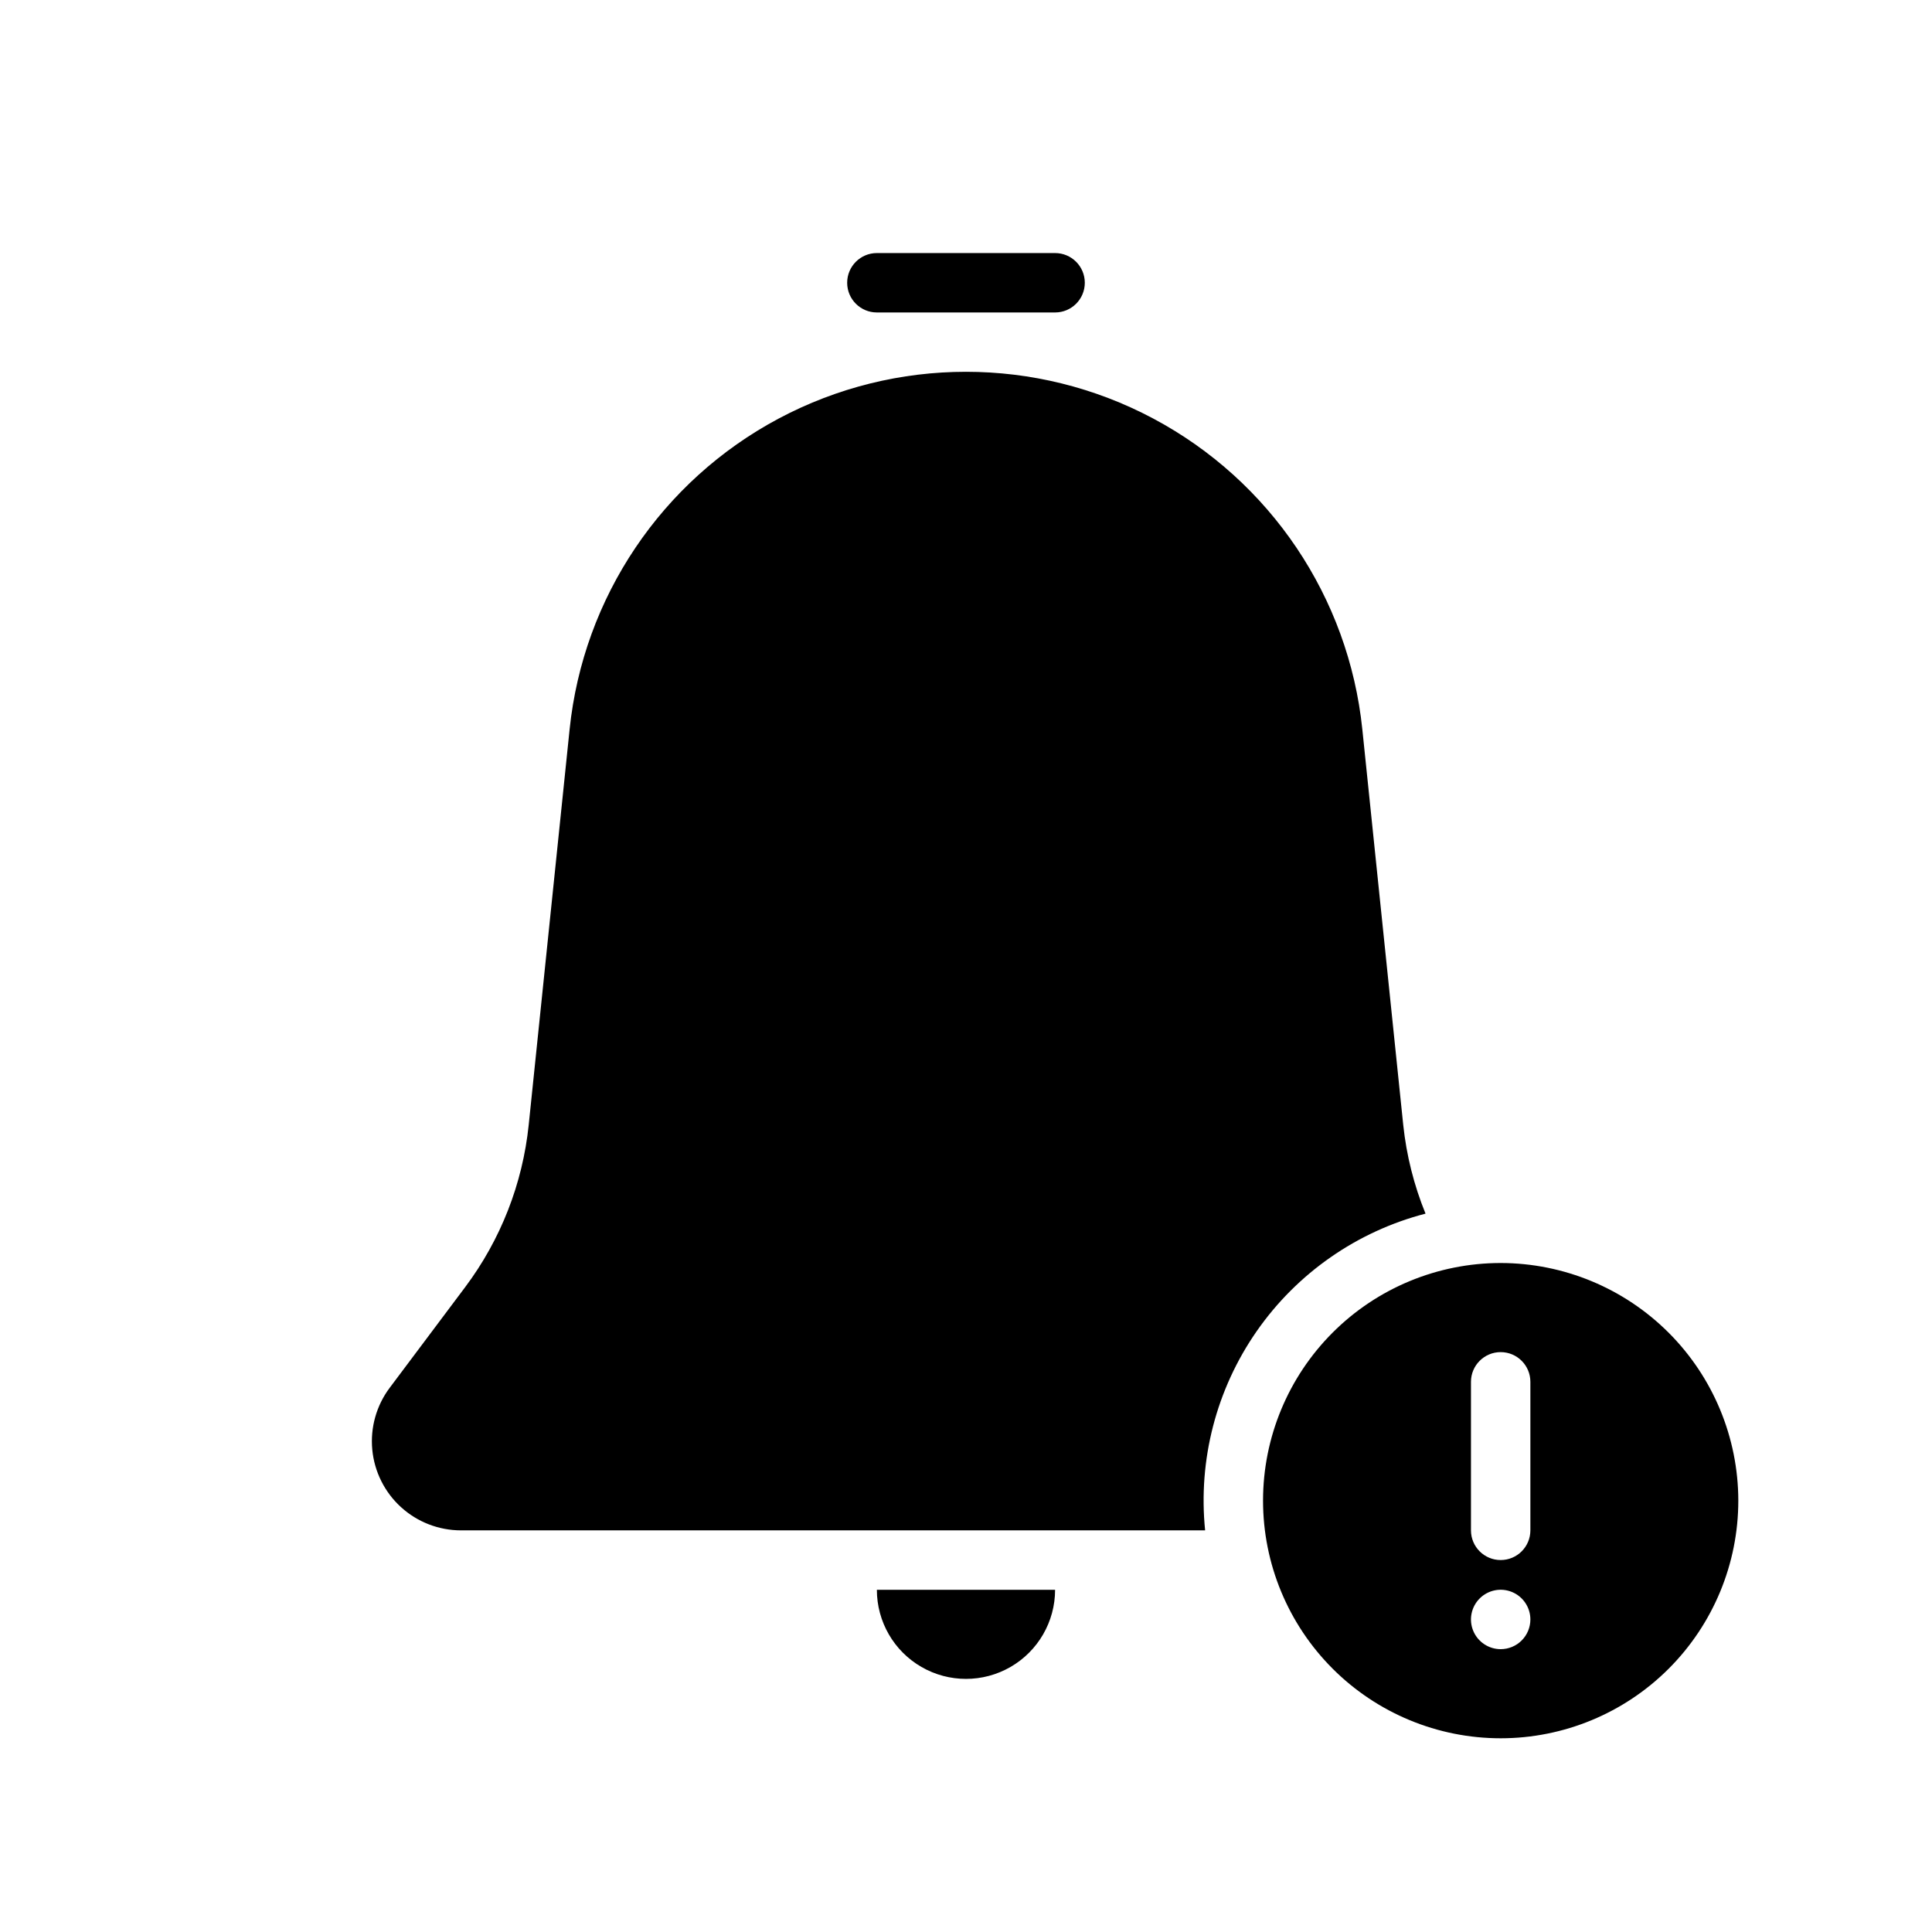 <?xml version="1.0" encoding="UTF-8"?>
<!-- Uploaded to: ICON Repo, www.iconrepo.com, Generator: ICON Repo Mixer Tools -->
<svg fill="#000000" width="800px" height="800px" version="1.1" viewBox="144 144 512 512" xmlns="http://www.w3.org/2000/svg">
 <path d="m376.38 565.31h47.23c0 8.438-4.5 16.23-11.809 20.449-7.305 4.219-16.309 4.219-23.613 0-7.309-4.219-11.809-12.012-11.809-20.449zm145.4-99.684c-3.07-7.527-5.059-15.449-5.91-23.531l-10.84-104.82c-3.613-34.961-24.383-65.836-55.406-82.355-31.023-16.52-68.234-16.52-99.262 0-31.023 16.52-51.793 47.395-55.406 82.355l-10.84 104.82c-1.613 15.609-7.441 30.484-16.859 43.035l-19.98 26.648c-3.527 4.703-5.172 10.551-4.617 16.398 0.555 5.852 3.273 11.285 7.621 15.242 4.348 3.953 10.012 6.144 15.891 6.144h197.2c-1.895-18.66 2.957-37.383 13.668-52.781 10.715-15.395 26.586-26.449 44.742-31.156zm-145.4-238.82h47.23c4.348 0 7.875-3.523 7.875-7.871s-3.527-7.871-7.875-7.871h-47.23c-4.348 0-7.871 3.523-7.871 7.871s3.523 7.871 7.871 7.871zm228.29 314.88c0 16.703-6.637 32.719-18.445 44.531-11.812 11.809-27.828 18.445-44.531 18.445-16.703 0-32.723-6.637-44.531-18.445-11.809-11.812-18.445-27.828-18.445-44.531 0-16.703 6.637-32.723 18.445-44.531 11.809-11.809 27.828-18.445 44.531-18.445 16.695 0.02 32.703 6.66 44.512 18.465 11.805 11.809 18.445 27.816 18.465 44.512zm-55.105 31.488c0-3.184-1.918-6.055-4.859-7.273-2.941-1.219-6.328-0.543-8.578 1.707s-2.926 5.637-1.707 8.578c1.219 2.941 4.09 4.859 7.273 4.859 2.086 0 4.09-0.828 5.566-2.305 1.477-1.477 2.305-3.481 2.305-5.566zm0-62.977c0-4.348-3.523-7.871-7.871-7.871-4.348 0-7.871 3.523-7.871 7.871v39.359c0 4.348 3.523 7.871 7.871 7.871 4.348 0 7.871-3.523 7.871-7.871z"/>
</svg>